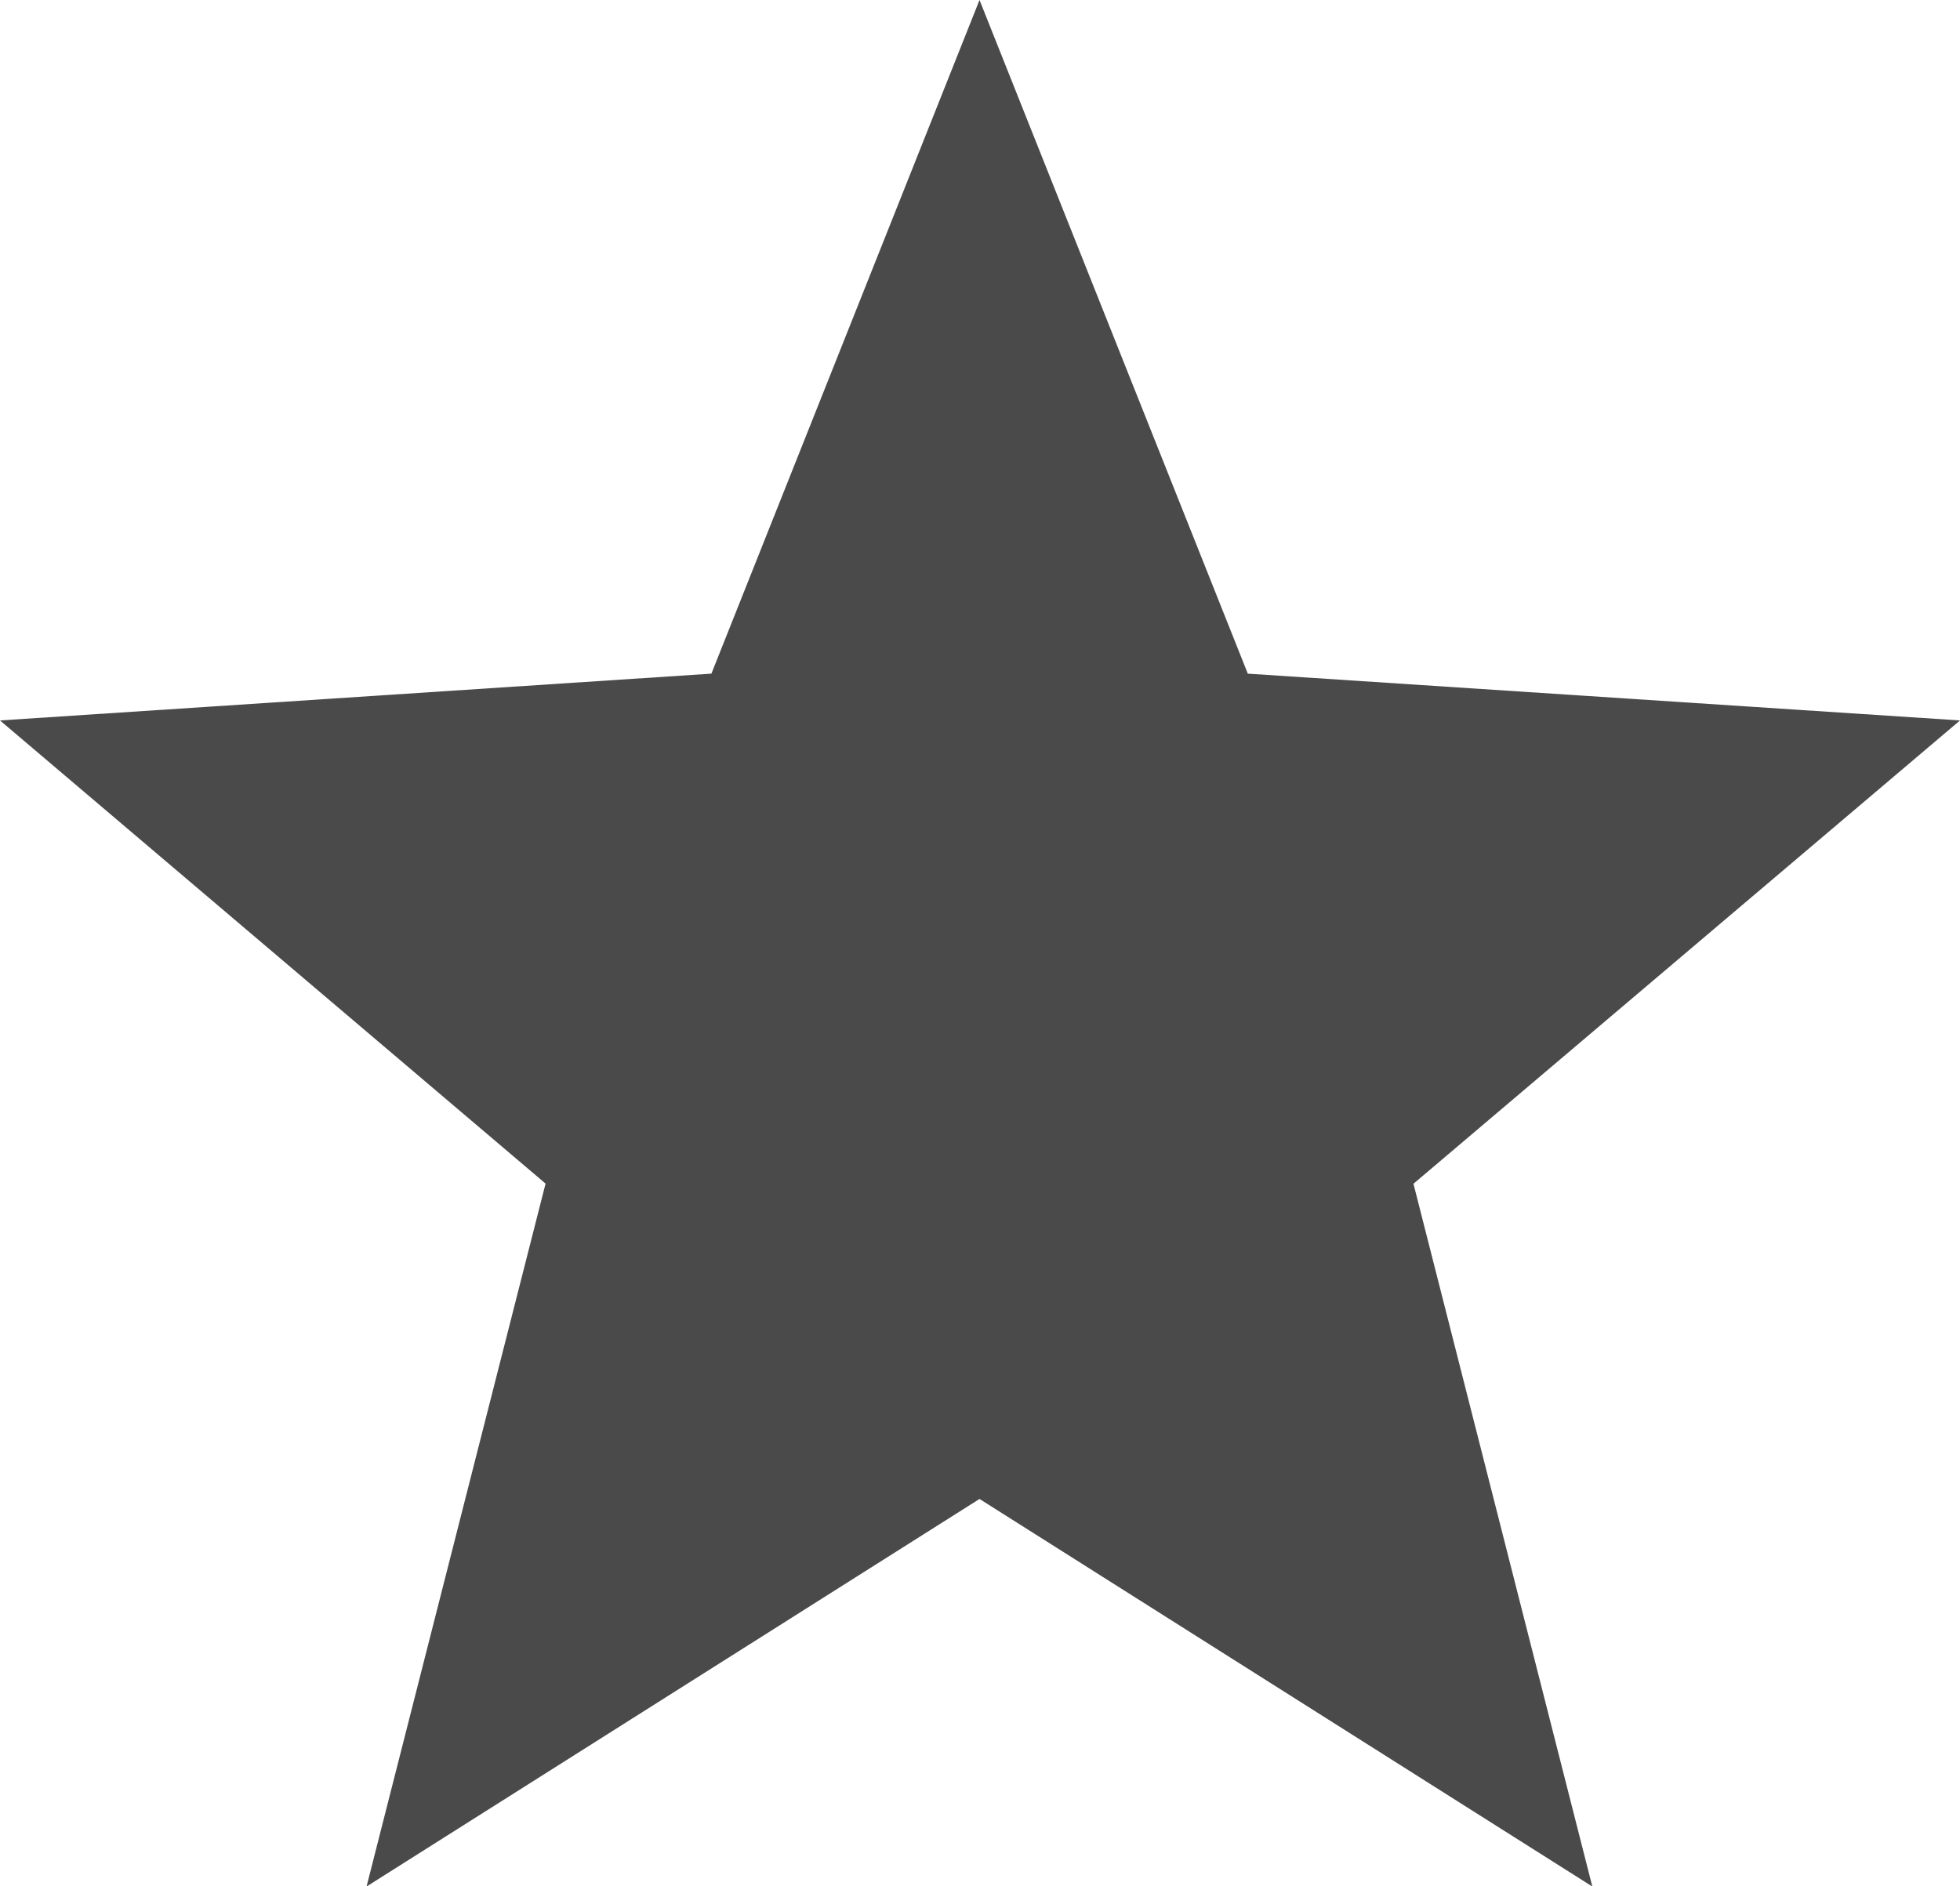 <?xml version="1.0" encoding="UTF-8"?>
<svg xmlns="http://www.w3.org/2000/svg" width="12.186" height="11.73" viewBox="0 0 12.186 11.73">
  <g id="Group_17" data-name="Group 17" transform="translate(0 0)">
    <path id="Path_46" data-name="Path 46" d="M12.186,14.049l-4.428-.291L6.09,9.569,4.423,13.758,0,14.049l3.392,2.88L2.279,21.3,6.09,18.89,9.9,21.3,8.788,16.93Z" transform="translate(0 -9.569)" fill="#4a4a4a"></path>
  </g>
</svg>
